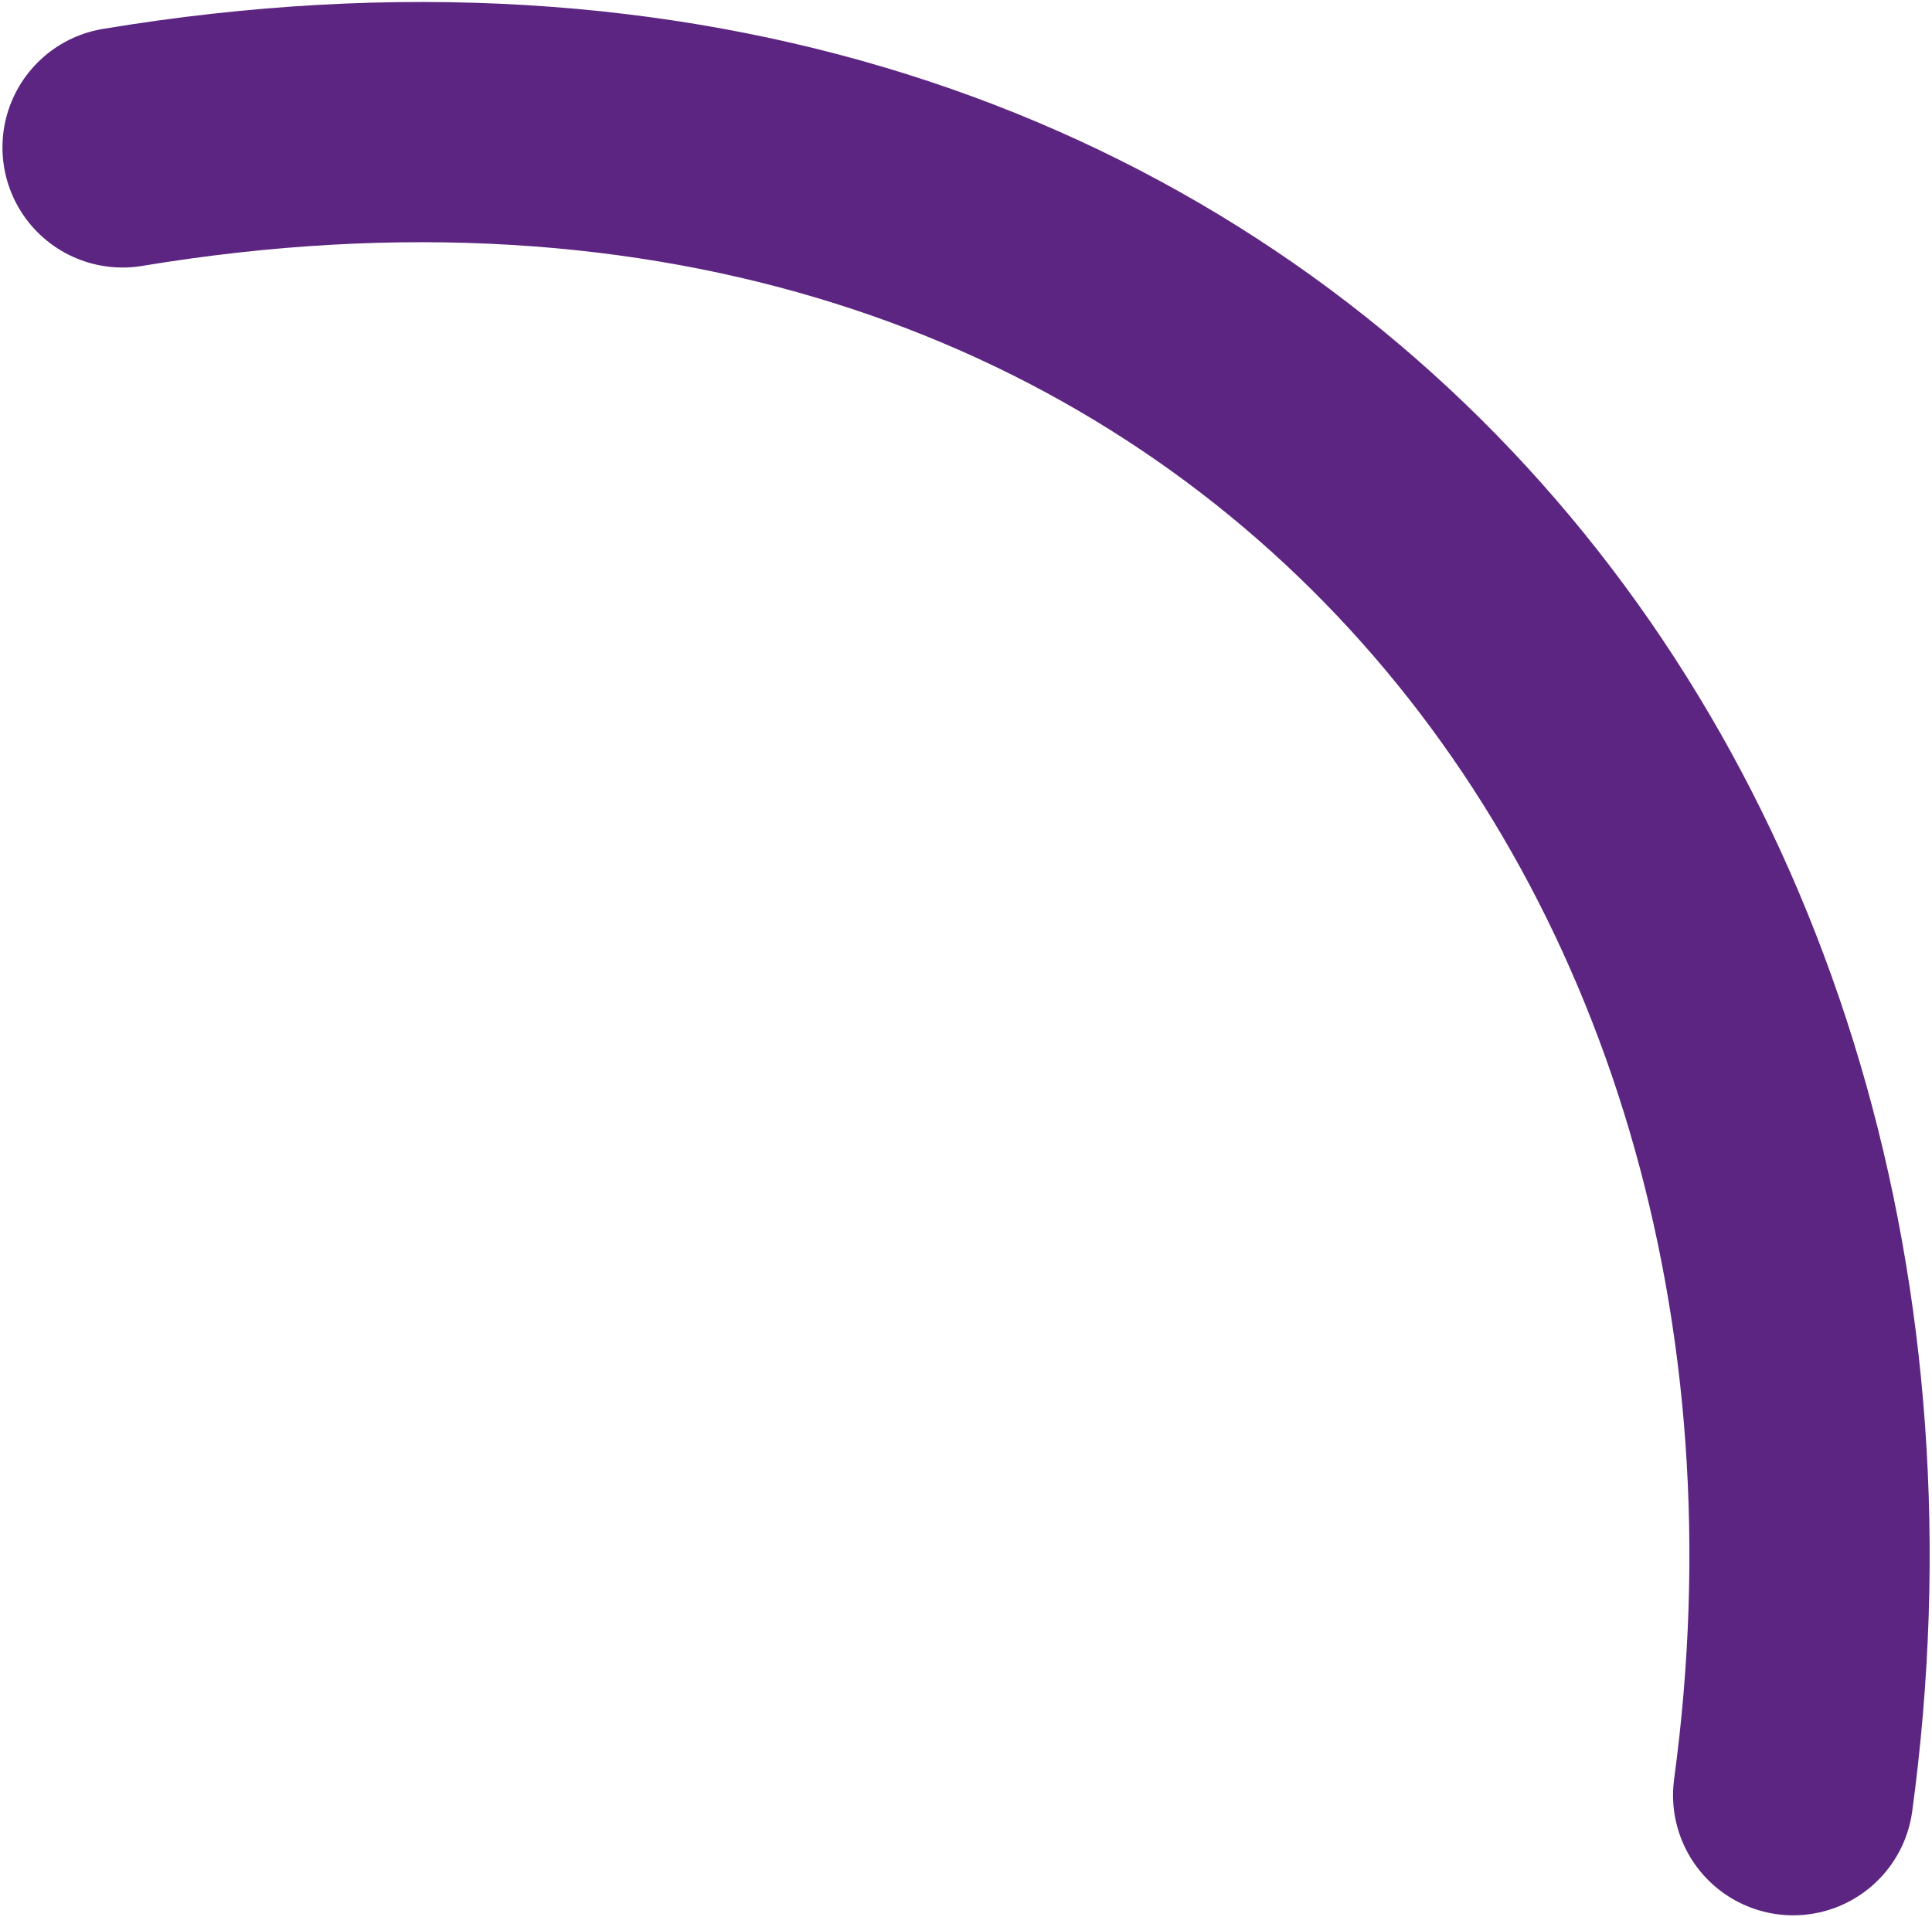 <?xml version="1.0" encoding="UTF-8"?> <svg xmlns="http://www.w3.org/2000/svg" width="394" height="391" viewBox="0 0 394 391" fill="none"> <path d="M365.688 366.16C392.902 165.339 251.426 -7.473 25 30.066" stroke="#5D2582" stroke-width="49" stroke-linecap="round"></path> </svg> 
